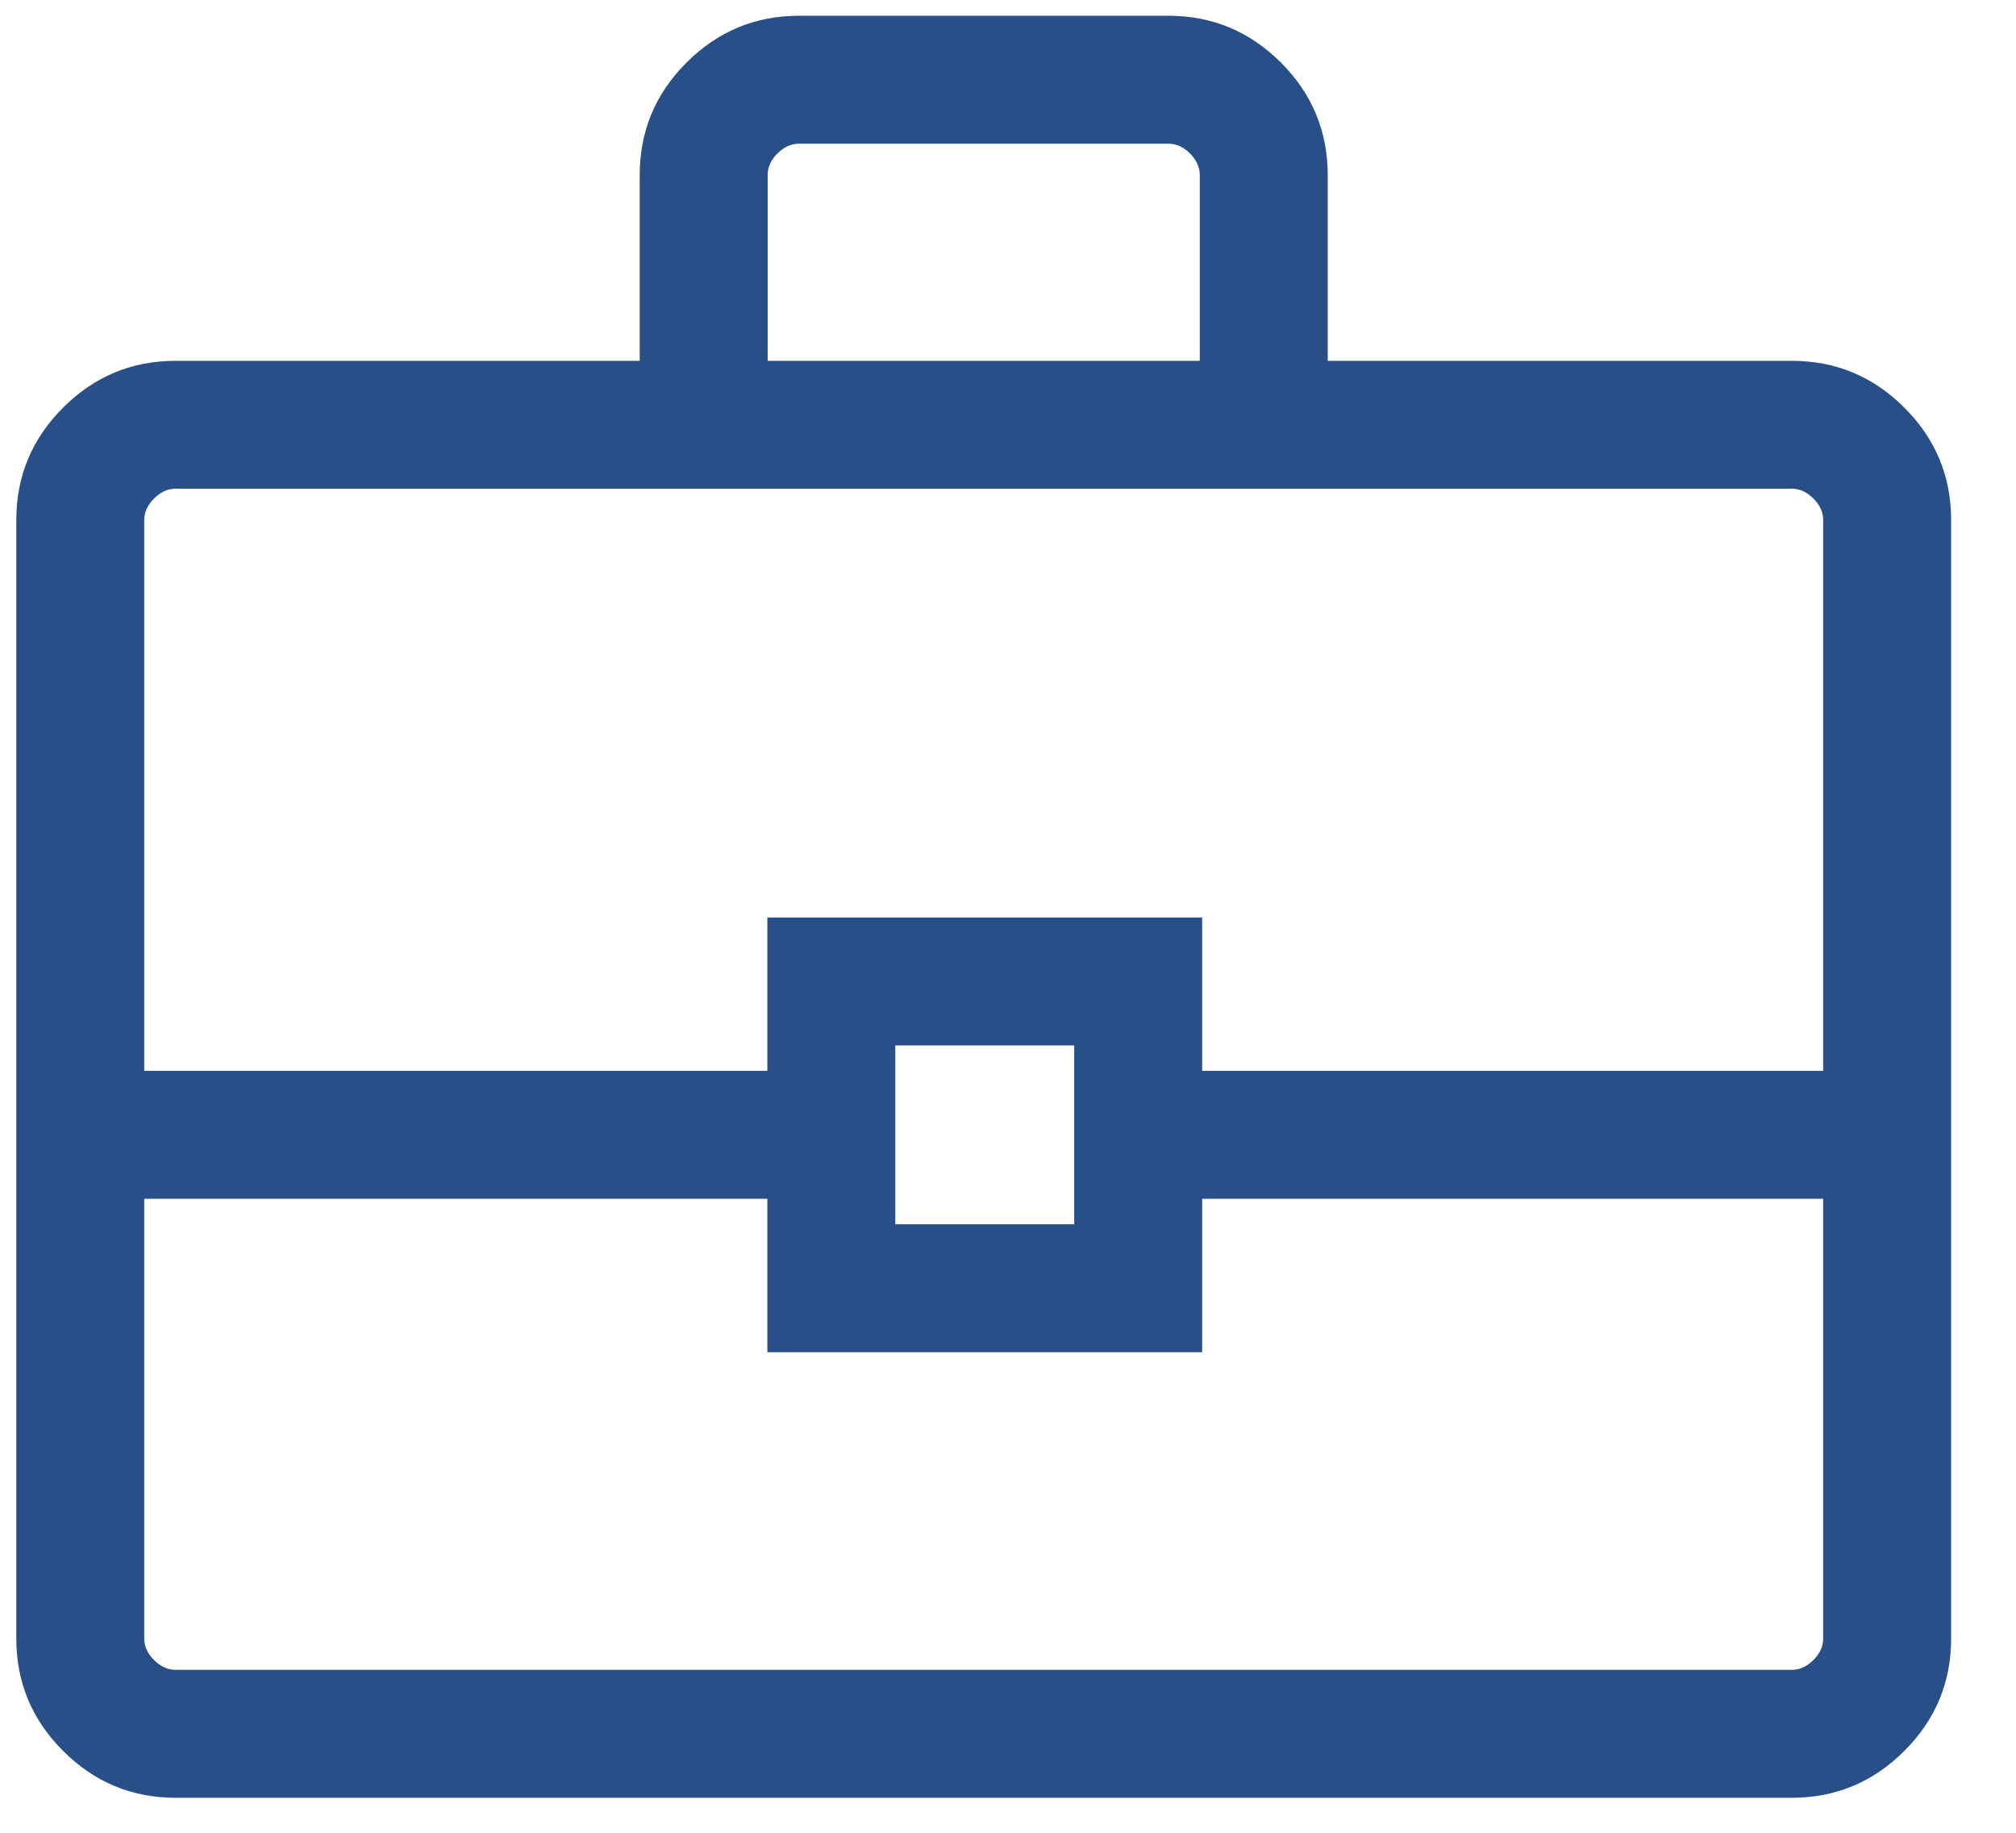 <?xml version="1.0" encoding="UTF-8" standalone="no"?>
<svg xmlns="http://www.w3.org/2000/svg" xmlns:xlink="http://www.w3.org/1999/xlink" xmlns:serif="http://www.serif.com/" width="100%" height="100%" viewBox="0 0 33 30" version="1.1" xml:space="preserve" style="fill-rule:evenodd;clip-rule:evenodd;stroke-linejoin:round;stroke-miterlimit:2;">
    <g id="Artboard1" transform="matrix(0.804,0,0,0.743,0,0)">
        <rect x="0" y="0" width="40" height="40" style="fill:none;"></rect>
        <g transform="matrix(1.244,0,0,1.346,-4.852,-6.383)">
            <path d="M6.774,34.167C6.057,34.167 5.444,33.911 4.933,33.4C4.422,32.89 4.167,32.276 4.167,31.56L4.167,13.254C4.167,12.538 4.422,11.924 4.933,11.414C5.444,10.903 6.057,10.648 6.774,10.648L14.37,10.648L14.37,7.607C14.37,6.891 14.625,6.277 15.136,5.766C15.647,5.256 16.26,5 16.977,5L23.023,5C23.74,5 24.353,5.256 24.864,5.766C25.375,6.277 25.63,6.891 25.63,7.607L25.63,10.648L33.226,10.648C33.943,10.648 34.556,10.903 35.067,11.414C35.578,11.924 35.833,12.538 35.833,13.254L35.833,31.56C35.833,32.276 35.578,32.89 35.067,33.4C34.556,33.911 33.943,34.167 33.226,34.167L6.774,34.167ZM16.464,10.648L23.536,10.648L23.536,7.607C23.536,7.479 23.483,7.361 23.376,7.254C23.269,7.148 23.152,7.094 23.023,7.094L16.977,7.094C16.848,7.094 16.731,7.148 16.624,7.254C16.517,7.361 16.464,7.479 16.464,7.607L16.464,10.648ZM33.739,24.363L23.575,24.363L23.575,26.874L16.459,26.874L16.459,24.363L6.261,24.363L6.261,31.56C6.261,31.688 6.314,31.806 6.421,31.912C6.528,32.019 6.645,32.073 6.774,32.073L33.226,32.073C33.355,32.073 33.472,32.019 33.579,31.912C33.686,31.806 33.739,31.688 33.739,31.56L33.739,24.363ZM18.553,24.78L21.481,24.78L21.481,21.853L18.553,21.853L18.553,24.78ZM6.261,22.269L16.459,22.269L16.459,19.759L23.575,19.759L23.575,22.269L33.739,22.269L33.739,13.254C33.739,13.126 33.686,13.009 33.579,12.902C33.472,12.795 33.355,12.741 33.226,12.741L6.774,12.741C6.645,12.741 6.528,12.795 6.421,12.902C6.314,13.009 6.261,13.126 6.261,13.254L6.261,22.269Z" style="fill:rgb(40,79,136);fill-rule:nonzero;"></path>
        </g>
    </g>
</svg>

